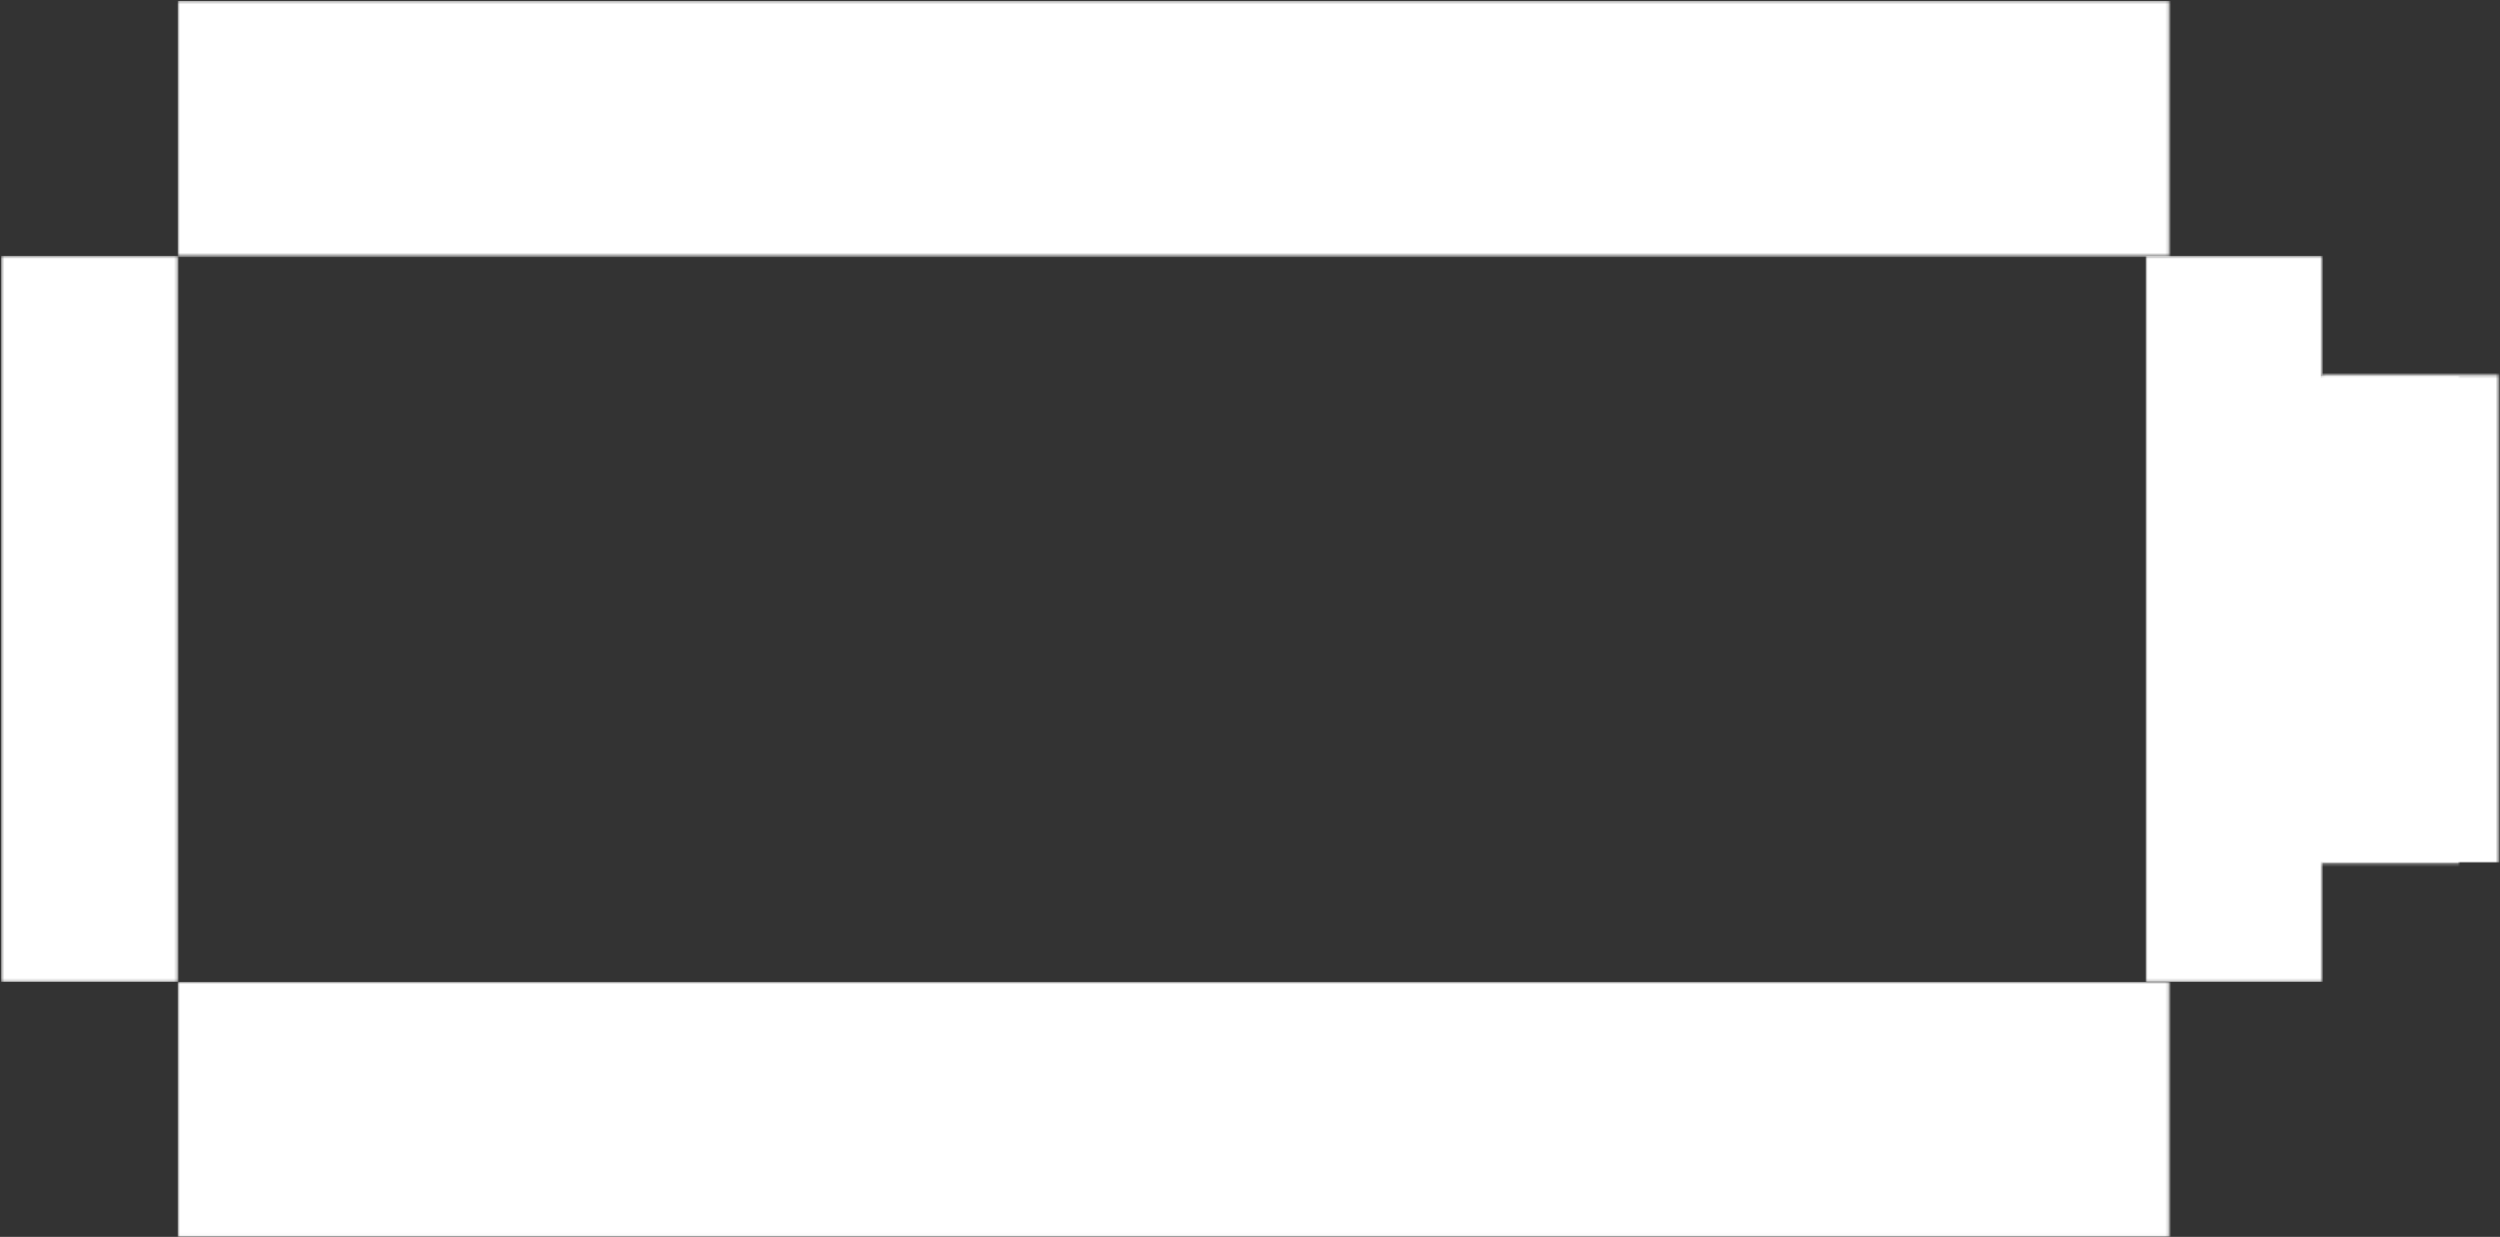 <?xml version="1.0" encoding="UTF-8"?> <svg xmlns="http://www.w3.org/2000/svg" width="855" height="423" viewBox="0 0 855 423" fill="none"><rect x="0" y="0" width="855" height="423" fill="#333333" stroke="none"/> <mask id="mask0_15_272" style="mask-type:luminance" maskUnits="userSpaceOnUse" x="60" y="335" width="682" height="88"> <path d="M60.757 335.799H741.819V422.968H60.757V335.799Z" fill="white"></path> </mask> <g mask="url(#mask0_15_272)"> <path d="M60.757 335.799H743.397V423.435H60.757V335.799Z" fill="white"></path> </g> <mask id="mask1_15_272" style="mask-type:luminance" maskUnits="userSpaceOnUse" x="60" y="0" width="682" height="88"> <path d="M60.757 0.321H741.819V87.491H60.757V0.321Z" fill="white"></path> </mask> <g mask="url(#mask1_15_272)"> <path d="M60.757 0.321H743.397V87.95H60.757V0.321Z" fill="white"></path> </g> <mask id="mask2_15_272" style="mask-type:luminance" maskUnits="userSpaceOnUse" x="0" y="87" width="61" height="249"> <path d="M0.402 87.484H60.757V335.799H0.402V87.484Z" fill="white"></path> </mask> <g mask="url(#mask2_15_272)"> <path d="M0.402 335.799V87.506H61.08V335.799H0.402Z" fill="white"></path> </g> <mask id="mask3_15_272" style="mask-type:luminance" maskUnits="userSpaceOnUse" x="733" y="87" width="62" height="249"> <path d="M733.788 87.484H794.147V335.799H733.788V87.484Z" fill="white"></path> </mask> <g mask="url(#mask3_15_272)"> <path d="M733.788 335.799V87.506H794.465V335.799H733.788Z" fill="white"></path> </g> <mask id="mask4_15_272" style="mask-type:luminance" maskUnits="userSpaceOnUse" x="794" y="128" width="61" height="168"> <path d="M794.142 128.237H854.501V295.032H794.142V128.237Z" fill="white"></path> </mask> <g mask="url(#mask4_15_272)"> <path d="M794.142 295.031V127.078H854.824V295.031H794.142Z" fill="white"></path> </g> <mask id="mask5_15_272" style="mask-type:luminance" maskUnits="userSpaceOnUse" x="736" y="128" width="105" height="168"> <path d="M736.522 128.537H840.981V295.249H736.522V128.537Z" fill="white"></path> </mask> <g mask="url(#mask5_15_272)"> <path d="M736.522 128.537H842.835V296.693H736.522V128.537Z" fill="white"></path> </g> </svg> 